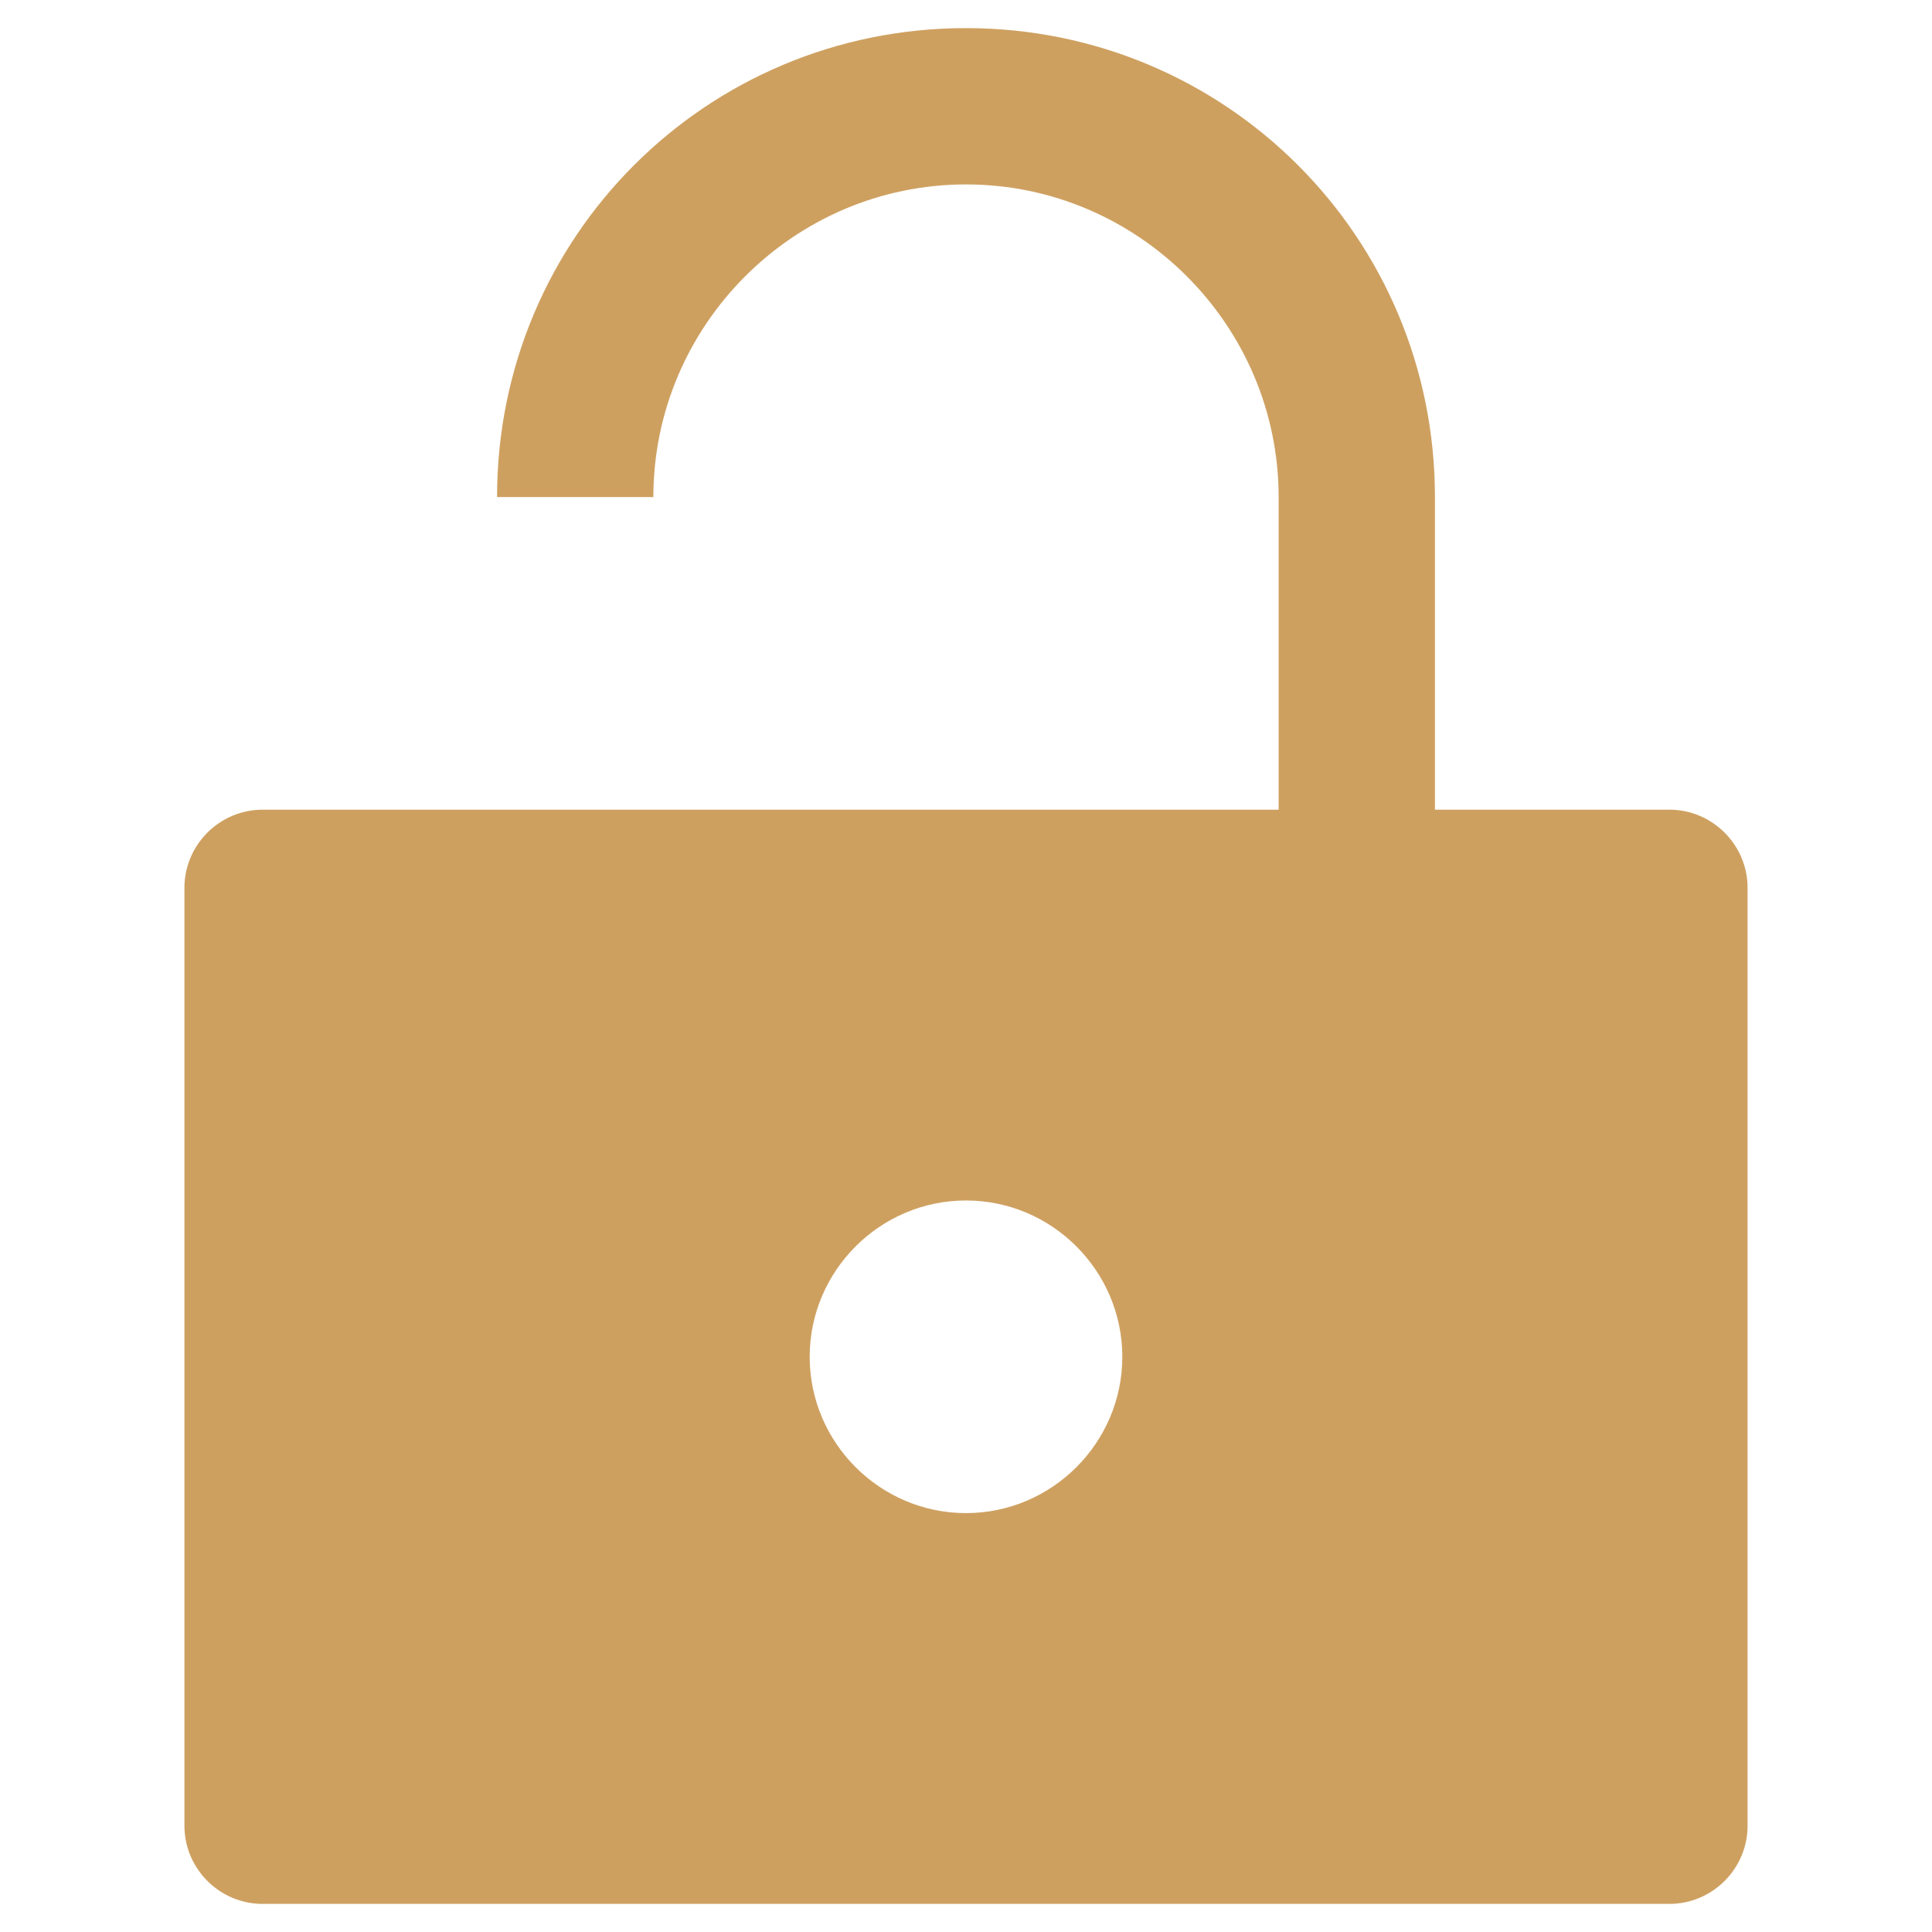 <?xml version="1.0" standalone="no"?><!DOCTYPE svg PUBLIC "-//W3C//DTD SVG 1.1//EN" "http://www.w3.org/Graphics/SVG/1.1/DTD/svg11.dtd"><svg t="1706368312704" class="icon" viewBox="0 0 1024 1024" version="1.1" xmlns="http://www.w3.org/2000/svg" p-id="4539" xmlns:xlink="http://www.w3.org/1999/xlink" width="64" height="64"><path d="M884.827 429.15H760.551V263.449c0-137.739-110.812-248.551-248.551-248.551S263.449 125.71 263.449 263.449h82.85c0-91.135 74.565-165.701 165.701-165.701s165.701 74.565 165.701 165.701v165.701H139.173c-22.784 0-41.425 18.641-41.425 41.425v497.103c0 22.784 18.641 41.425 41.425 41.425h745.654c22.784 0 41.425-18.641 41.425-41.425V470.575c0-22.784-18.641-41.425-41.425-41.425zM512 801.977c-45.568 0-82.85-37.283-82.85-82.85s37.283-82.85 82.85-82.85 82.85 37.283 82.85 82.85-37.283 82.85-82.85 82.85z" p-id="4540" fill="#CEA060"></path></svg>